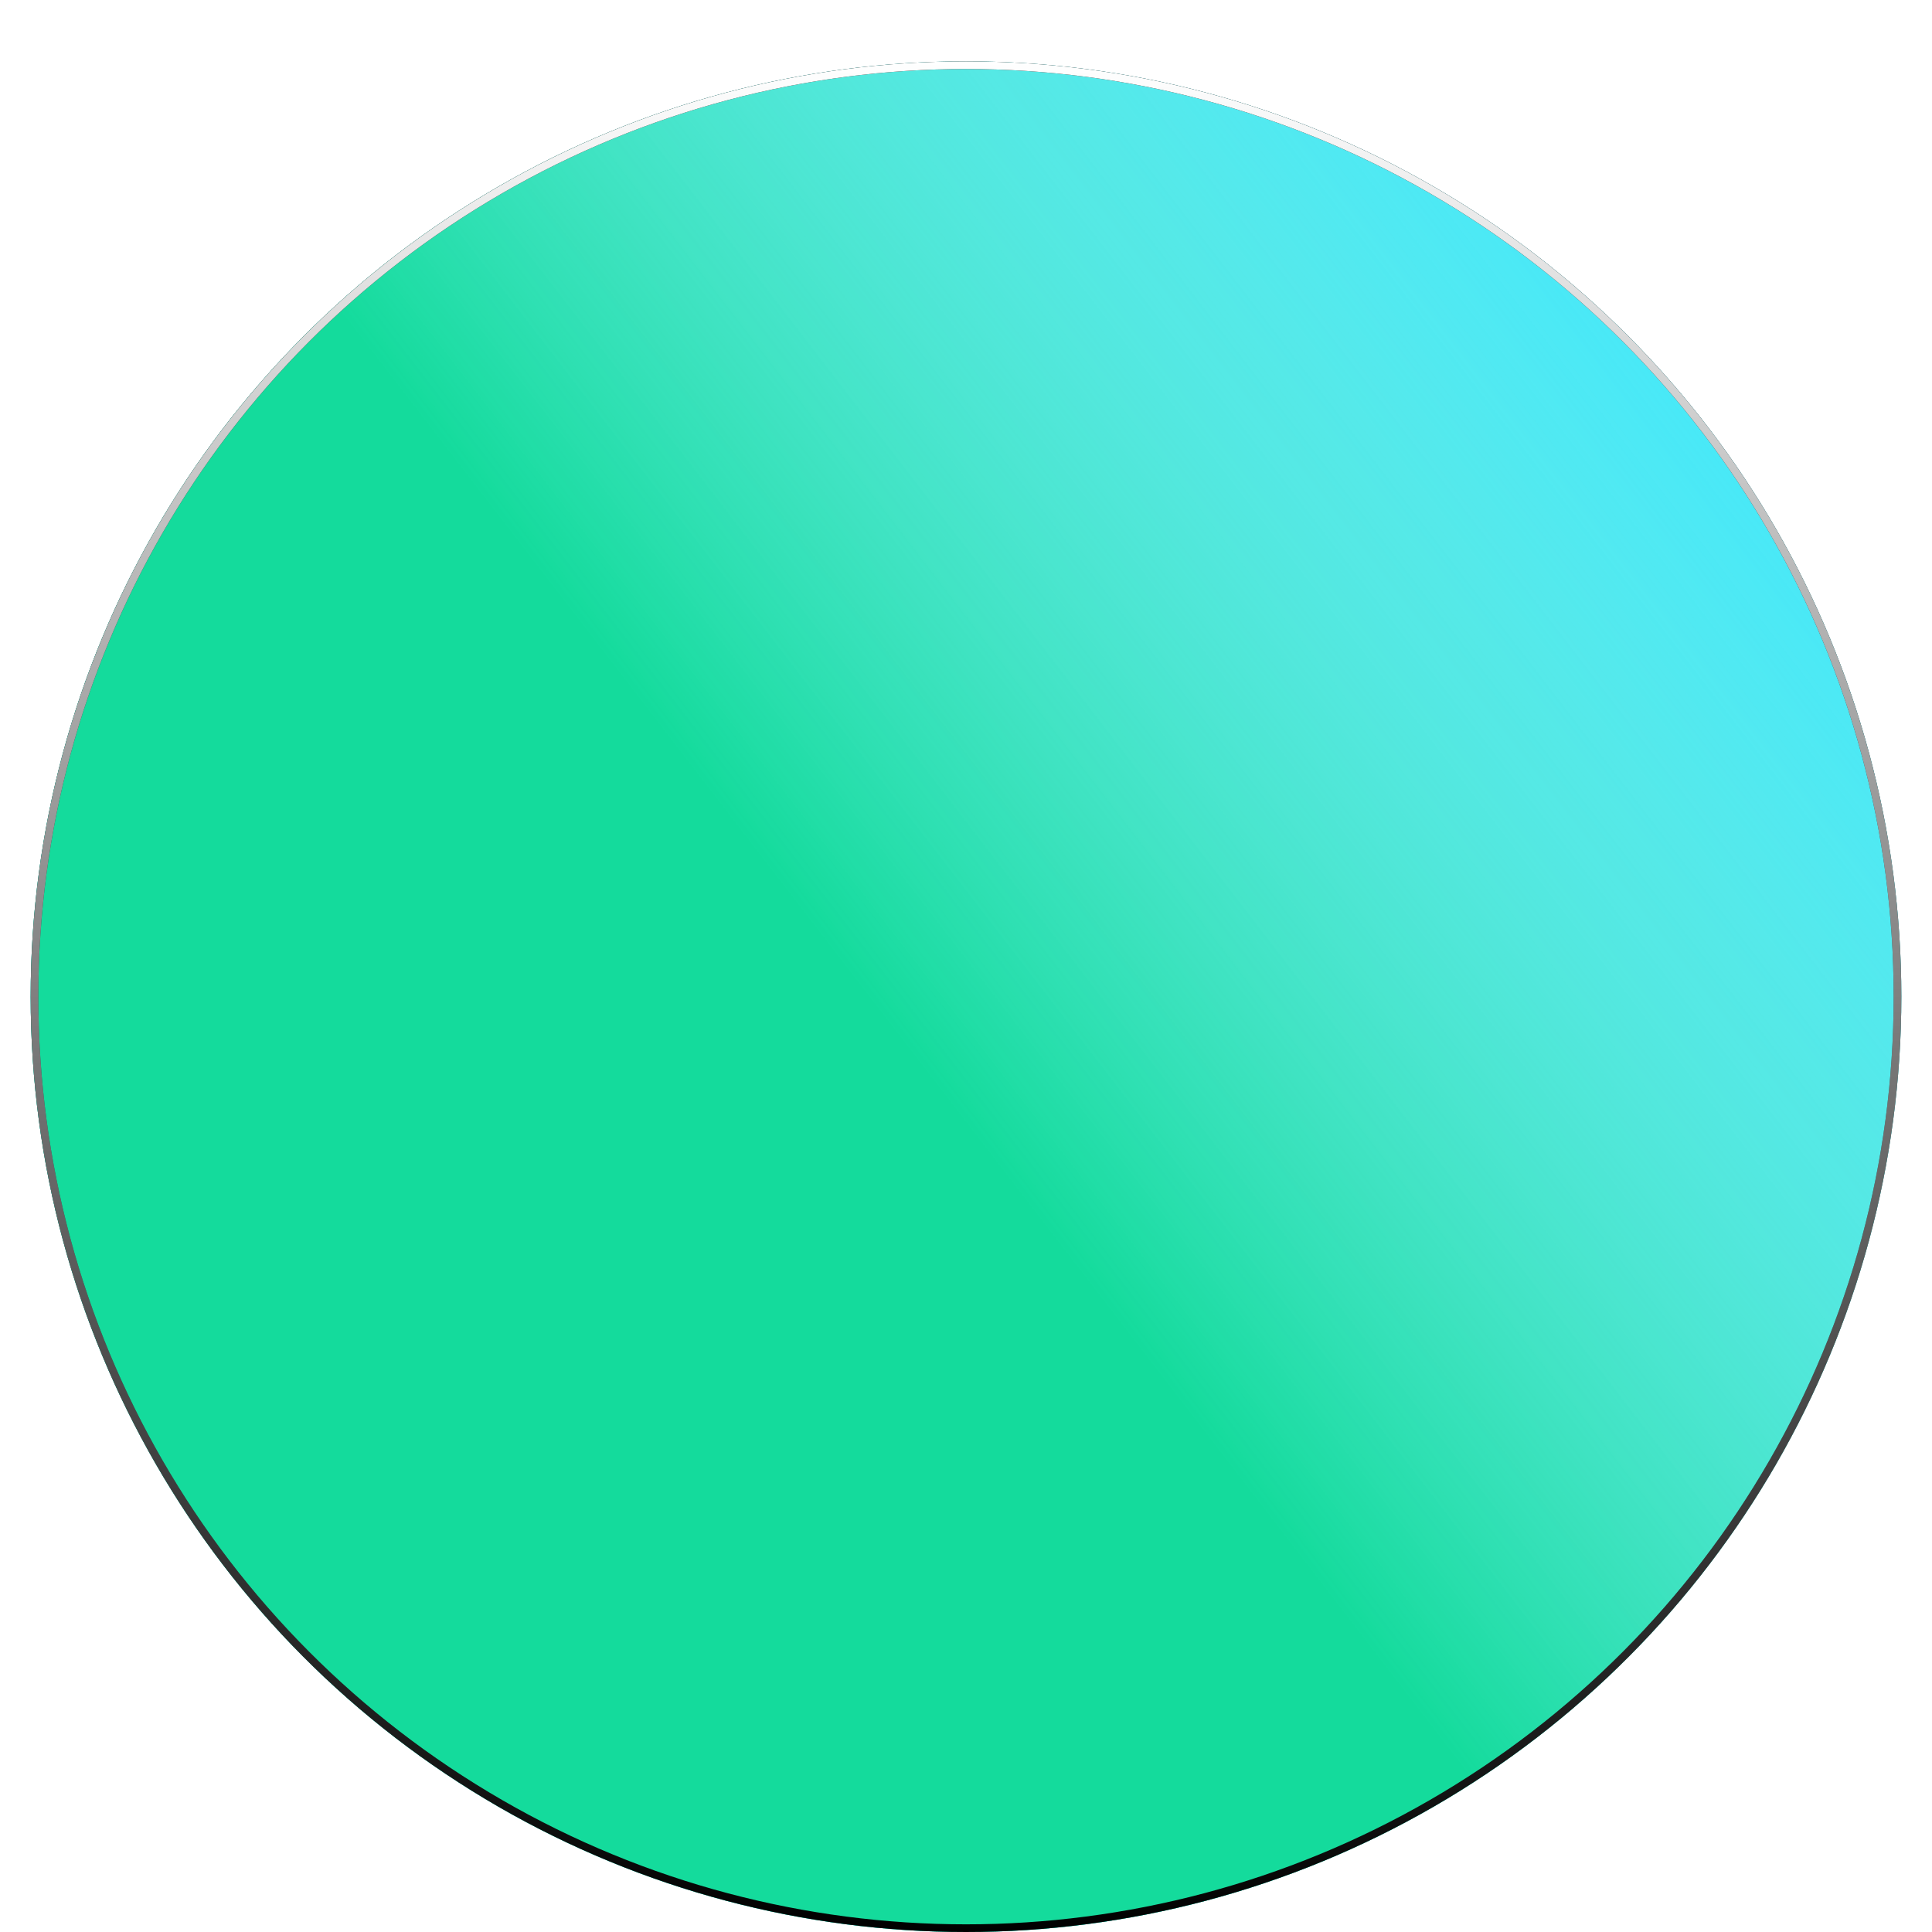 <svg width="252" height="252" viewBox="0 0 252 252" fill="none" xmlns="http://www.w3.org/2000/svg">
            <g filter="url(#filter1_dd)">
            <circle cx="126" cy="122" r="122" fill="#20E4FC"/>
            <circle cx="126" cy="122" r="122" fill="url(#paint0_linear)"/>
            <circle cx="126" cy="122" r="121.5" stroke="black"/>
            <circle cx="126" cy="122" r="121.5" stroke="url(#paint1_linear)"/>
            </g>
            <defs>
            <filter id="filter1_dd" x="0" y="0" width="252" height="252" filterUnits="userSpaceOnUse" color-interpolation-filters="sRGB">
            <feFlood flood-opacity="0" result="BackgroundImageFix"/>
            <feColorMatrix in="SourceAlpha" type="matrix" values="0 0 0 0 0 0 0 0 0 0 0 0 0 0 0 0 0 0 127 0"/>
            <feOffset dy="4"/>
            <feGaussianBlur stdDeviation="2"/>
            <feColorMatrix type="matrix" values="0 0 0 0 0 0 0 0 0 0 0 0 0 0 0 0 0 0 0.25 0"/>
            <feBlend mode="normal" in2="BackgroundImageFix" result="effect1_dropShadow"/>
            <feColorMatrix in="SourceAlpha" type="matrix" values="0 0 0 0 0 0 0 0 0 0 0 0 0 0 0 0 0 0 127 0"/>
            <feOffset dy="4"/>
            <feGaussianBlur stdDeviation="2"/>
            <feColorMatrix type="matrix" values="0 0 0 0 0 0 0 0 0 0 0 0 0 0 0 0 0 0 0.25 0"/>
            <feBlend mode="normal" in2="effect1_dropShadow" result="effect2_dropShadow"/>
            <feBlend mode="normal" in="SourceGraphic" in2="effect2_dropShadow" result="shape"/>
            </filter>
            <linearGradient id="paint0_linear" x1="156.141" y1="177.976" x2="293.929" y2="71.765" gradientUnits="userSpaceOnUse">
            <stop stop-color="#14DB9C"/>
            <stop offset="1" stop-color="white" stop-opacity="0"/>
            </linearGradient>
            <linearGradient id="paint1_linear" x1="126" y1="0" x2="126" y2="244" gradientUnits="userSpaceOnUse">
            <stop stop-color="white"/>
            <stop offset="1" stop-color="white" stop-opacity="0"/>
            </linearGradient>
            </defs>
        </svg>